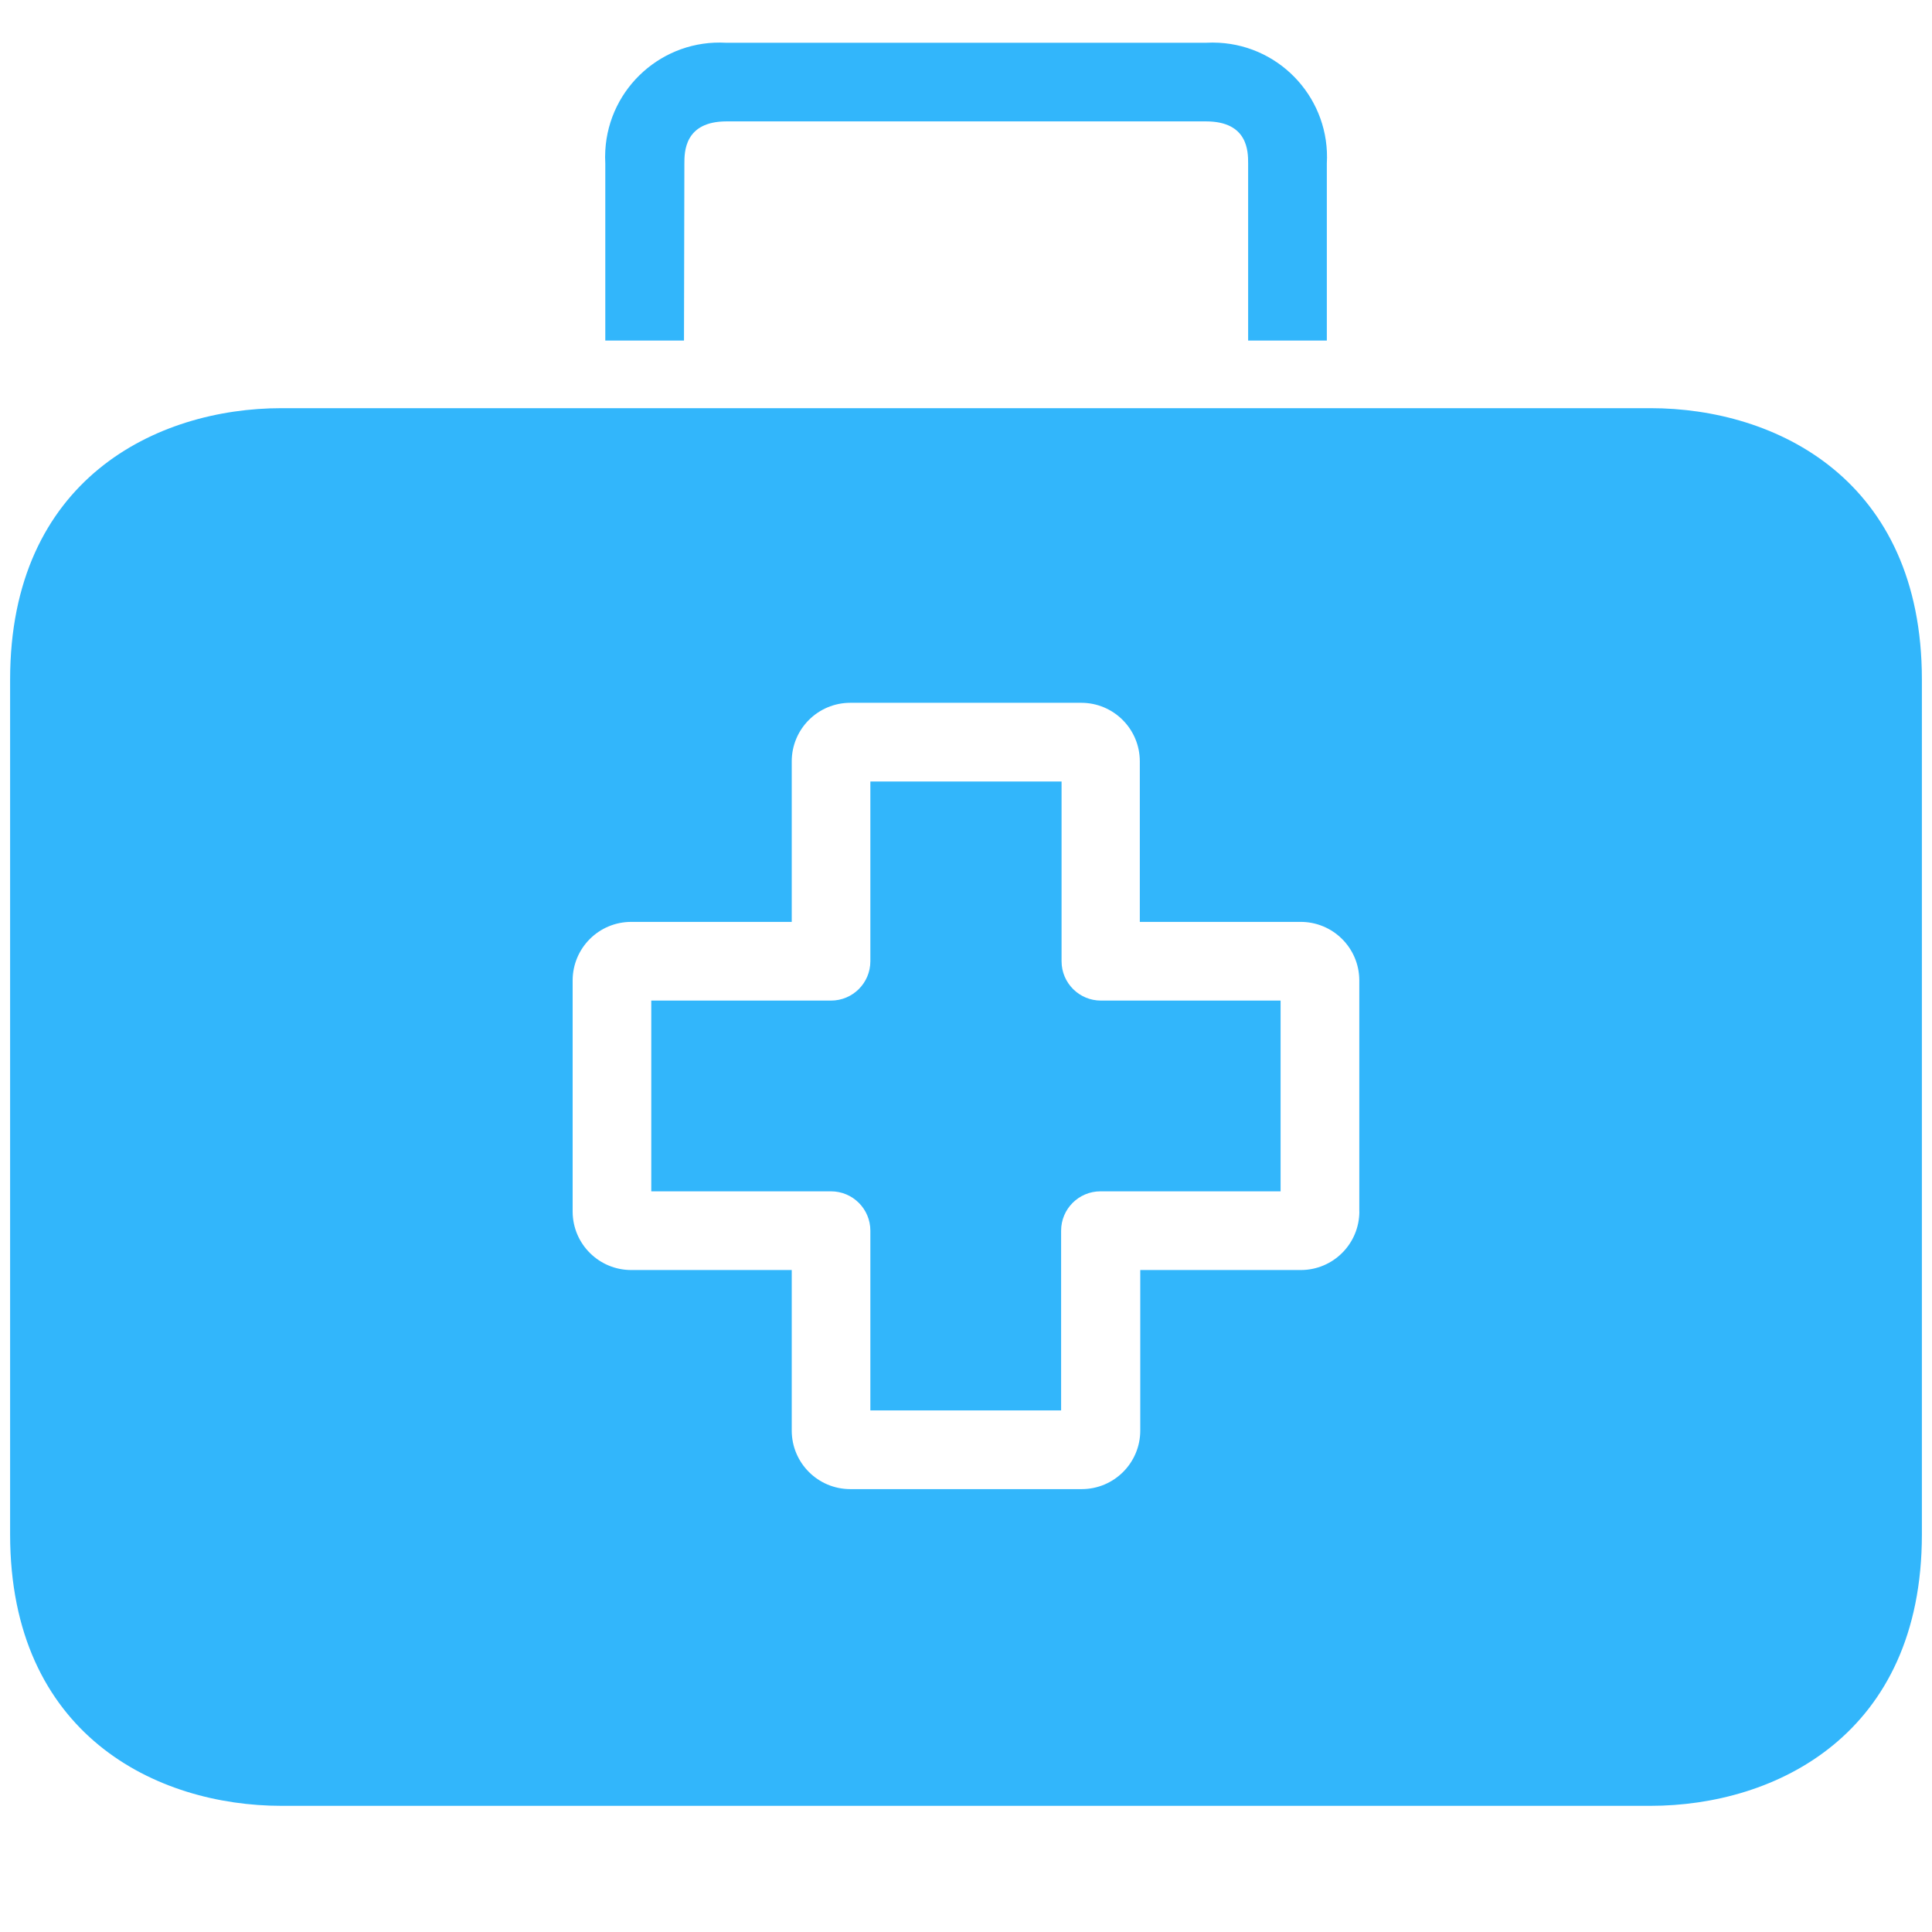 <svg xmlns="http://www.w3.org/2000/svg" xmlns:i="http://ns.adobe.com/AdobeIllustrator/10.0/" id="Layer_1" viewBox="0 0 300 300"><defs><style>      .st0 {        fill: #32b6fb;      }    </style></defs><g><path class="st0" d="M766.1,1084.92h-40.34c-2.03,0-3.67,1.64-3.67,3.67v22.01h55.01v11c0,2.03,1.64,3.67,3.67,3.67s3.67-1.64,3.67-3.67v-18.34c0-10.13-8.21-18.34-18.34-18.34Z"></path><path class="st0" d="M689.08,1062.91c0-2.03-1.64-3.67-3.67-3.67s-3.67,1.64-3.67,3.67v58.68c0,2.03,1.64,3.67,3.67,3.67s3.67-1.64,3.67-3.67v-11h25.67v-14.67h-25.67v-33.01Z"></path><circle class="st0" cx="707.42" cy="1077.58" r="11"></circle><path class="st0" d="M725.76,1062.91c0,2.03,1.64,3.67,3.67,3.67h7.34c2.03,0,3.67-1.64,3.67-3.67v-7.34h7.34c2.03,0,3.67-1.64,3.67-3.67v-7.34c0-2.03-1.64-3.67-3.67-3.67h-7.34v-7.34c0-2.03-1.64-3.67-3.67-3.67h-7.34c-2.03,0-3.67,1.64-3.67,3.67v7.34h-7.34c-2.03,0-3.67,1.64-3.67,3.67v7.34c0,2.03,1.64,3.67,3.67,3.67h7.34v7.34Z"></path></g><g><path class="st0" d="M170.95,155.37c-3.37,0-6.11-2.73-6.11-6.11v-27.91h-29.69v27.91c0,3.37-2.73,6.11-6.11,6.11h-27.91v29.62h27.91c3.37,0,6.11,2.73,6.11,6.11v27.91h29.62v-27.91c0-3.37,2.73-6.11,6.11-6.11h27.97v-29.62h-27.91Z"></path><path class="st0" d="M256.28,63.38H43.72c-19.42,0-42.15,11.06-42.15,42.15v132.73c0,31.09,22.72,42.15,42.15,42.15h212.56c19.42,0,42.15-11.06,42.15-42.15V105.53c0-31.09-22.66-42.15-42.15-42.15ZM211.08,188.11c0,5.03-4.07,9.1-9.1,9.1h-24.92v24.92c0,5.03-4.07,9.1-9.1,9.1h-35.92c-5.03,0-9.1-4.07-9.1-9.1v-24.92h-24.86c-5.03.03-9.13-4.01-9.16-9.04v-35.92c0-5.03,4.07-9.1,9.1-9.1h24.92v-24.92c0-5.03,4.07-9.1,9.1-9.1h35.85c5.03,0,9.1,4.07,9.1,9.1v24.92h24.92c5.03-.03,9.13,4.01,9.16,9.04v35.92Z"></path><path class="st0" d="M189.27,6.64c-.67-.04-1.34-.04-2.01,0h-74.52c-9.8-.56-18.2,6.94-18.75,16.74-.04.67-.04,1.34,0,2.01v27.49h12.22l.06-27.49c0-1.77,0-6.54,6.54-6.54h74.46c6.54,0,6.54,4.7,6.54,6.54v27.49h12.22v-27.49c.56-9.8-6.94-18.2-16.74-18.75Z"></path></g></svg>